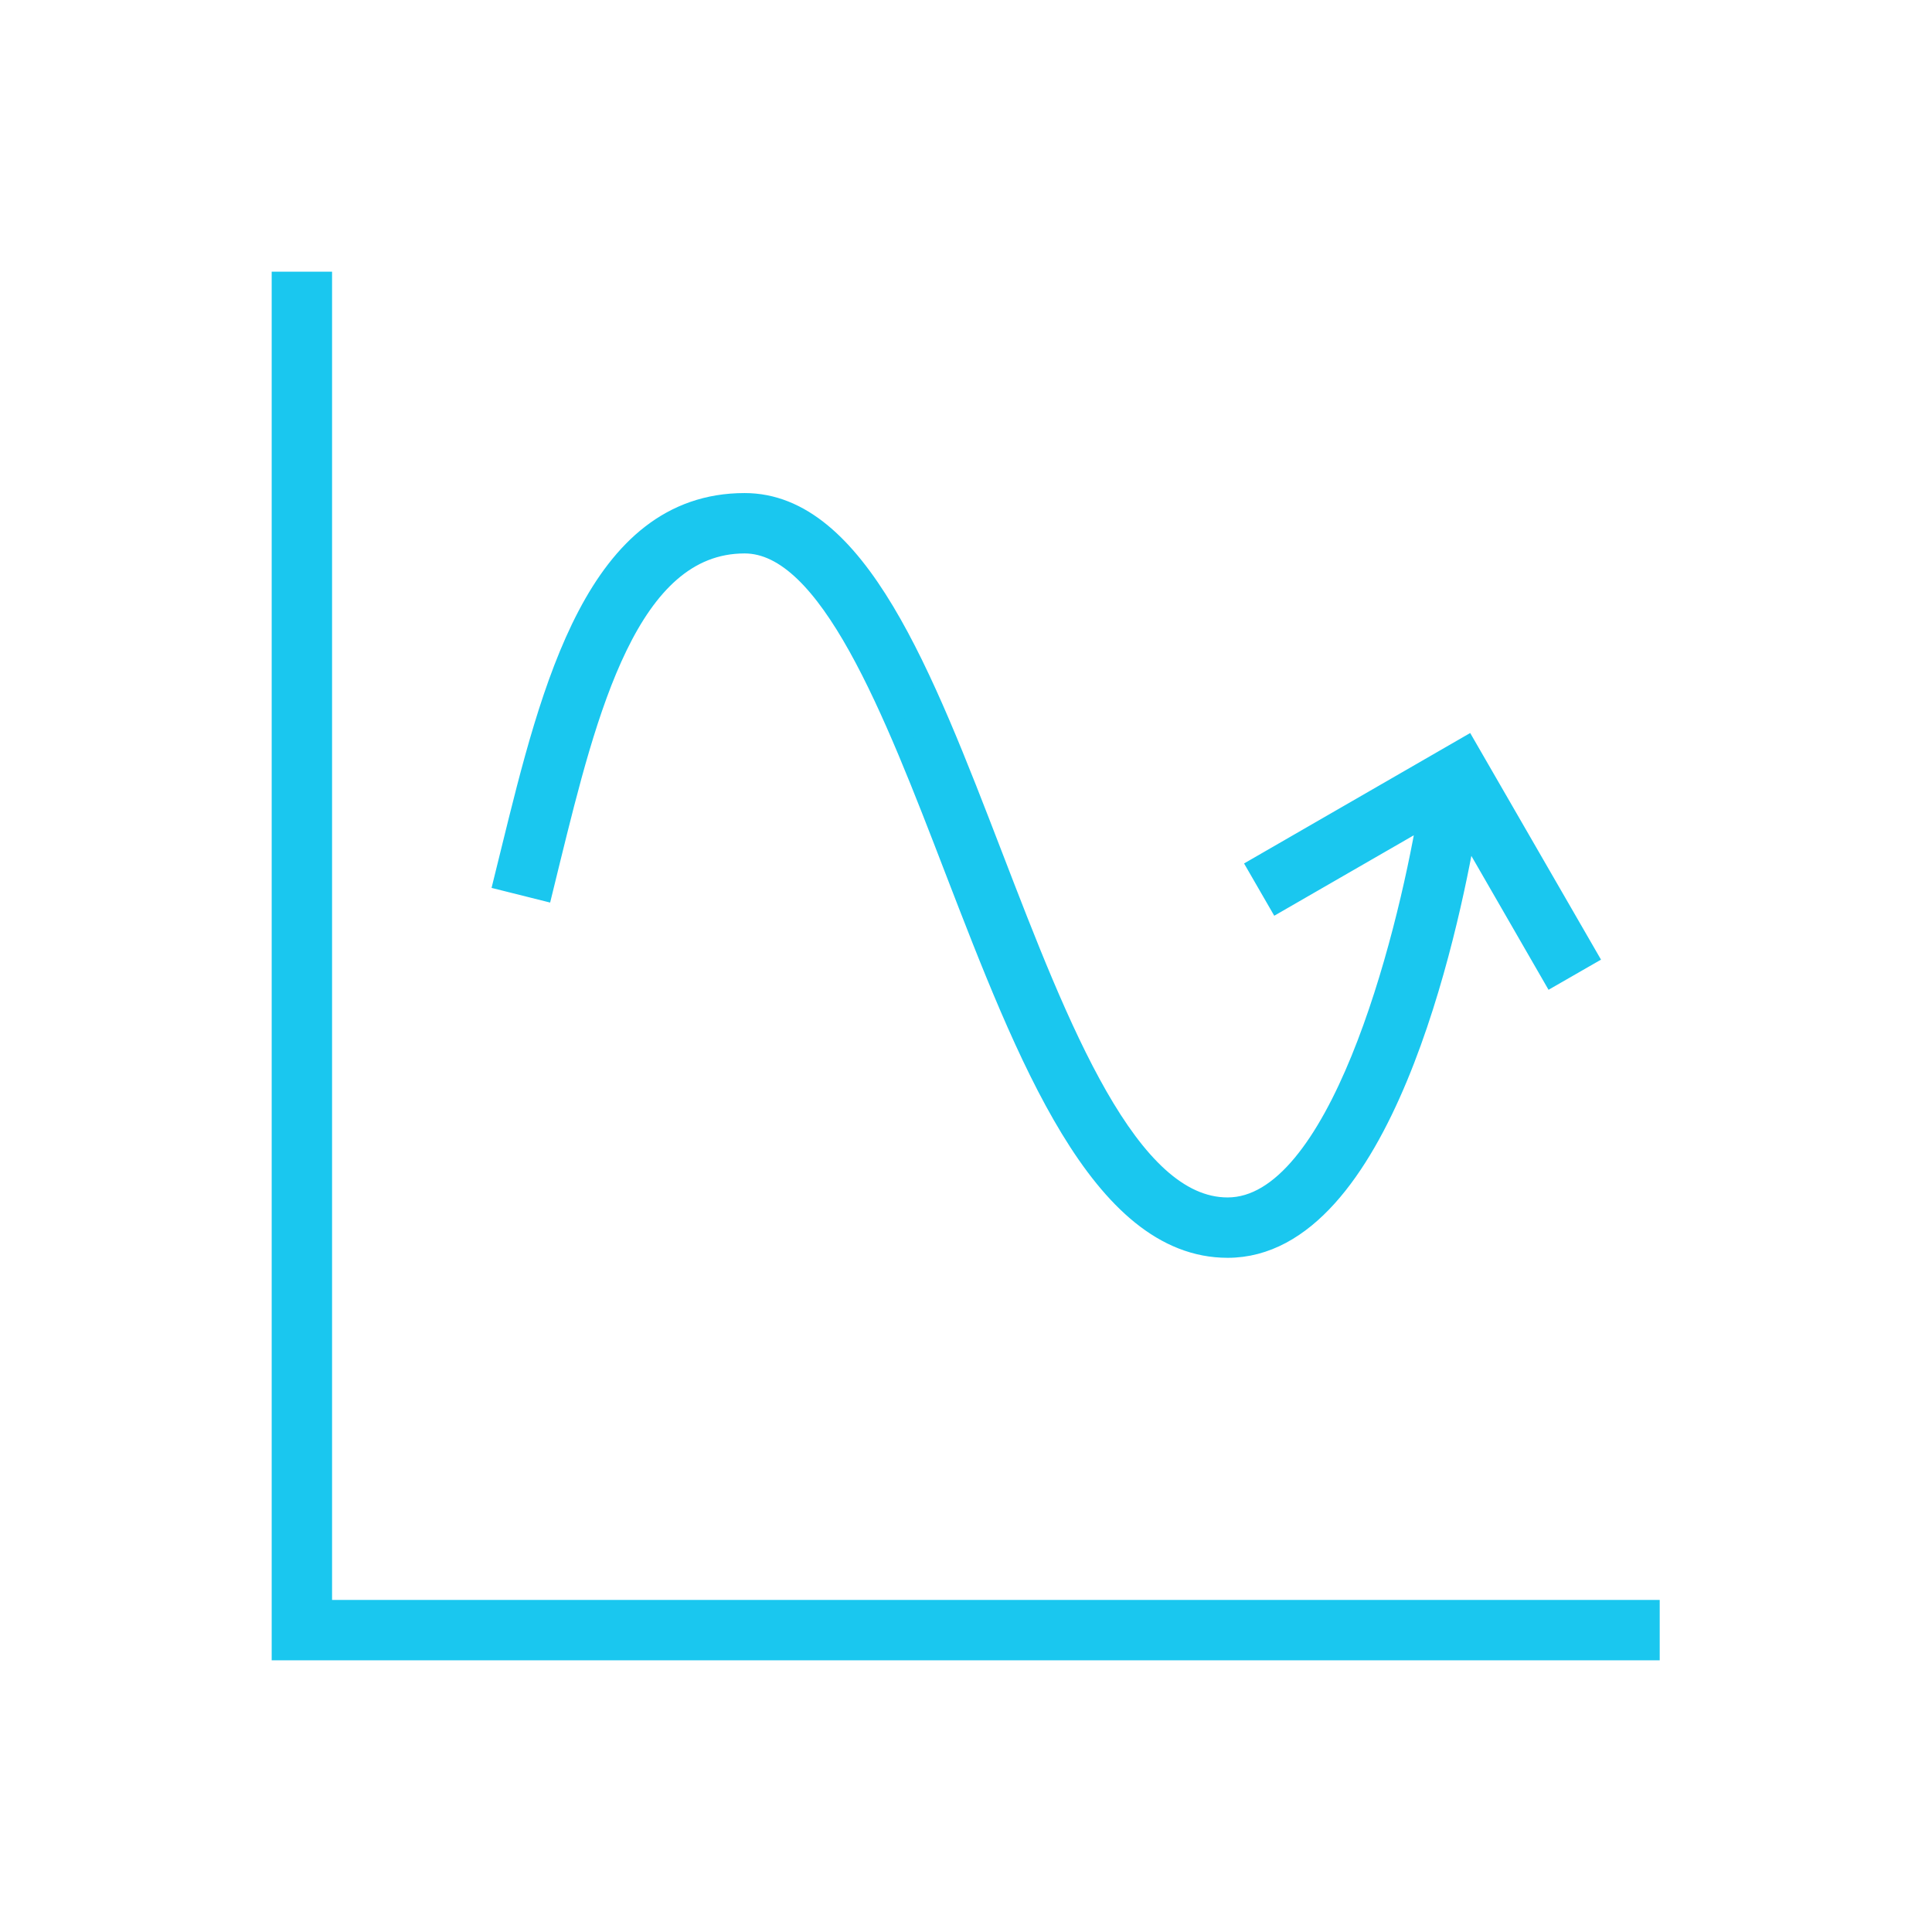 <svg width="96" height="96" xmlns="http://www.w3.org/2000/svg" xmlns:xlink="http://www.w3.org/1999/xlink" xml:space="preserve" overflow="hidden"><g transform="translate(-1045 -400)"><path d="M1061 414 1059 414 1059 482 1126.97 482 1126.97 480 1061 480 1061 414Z" stroke="#1AC7EF" fill="#1AC7EF"/><path d="M1106 460C1101.06 460 1097.63 451.111 1094.32 442.515 1090.85 433.508 1087.57 425 1082 425 1074.65 425 1072.39 434.167 1070.4 442.255L1070.03 443.755 1071.97 444.241 1072.34 442.731C1074.16 435.358 1076.22 427 1082 427 1086.19 427 1089.38 435.253 1092.45 443.234 1096.01 452.46 1099.68 462 1106 462 1113.63 462 1116.96 446.317 1117.86 441.127 1117.86 441.117 1117.88 441.117 1117.88 441.127L1122.13 448.5 1123.87 447.5 1117.87 437.106 1107.5 443.088 1108.5 444.82 1115.92 440.542C1115.92 440.539 1115.93 440.538 1115.93 440.542 1115.93 440.544 1115.93 440.548 1115.93 440.551 1114.85 446.9 1111.49 460 1106 460Z" stroke="#1AC7EF" fill="#1AC7EF"/></g></svg>